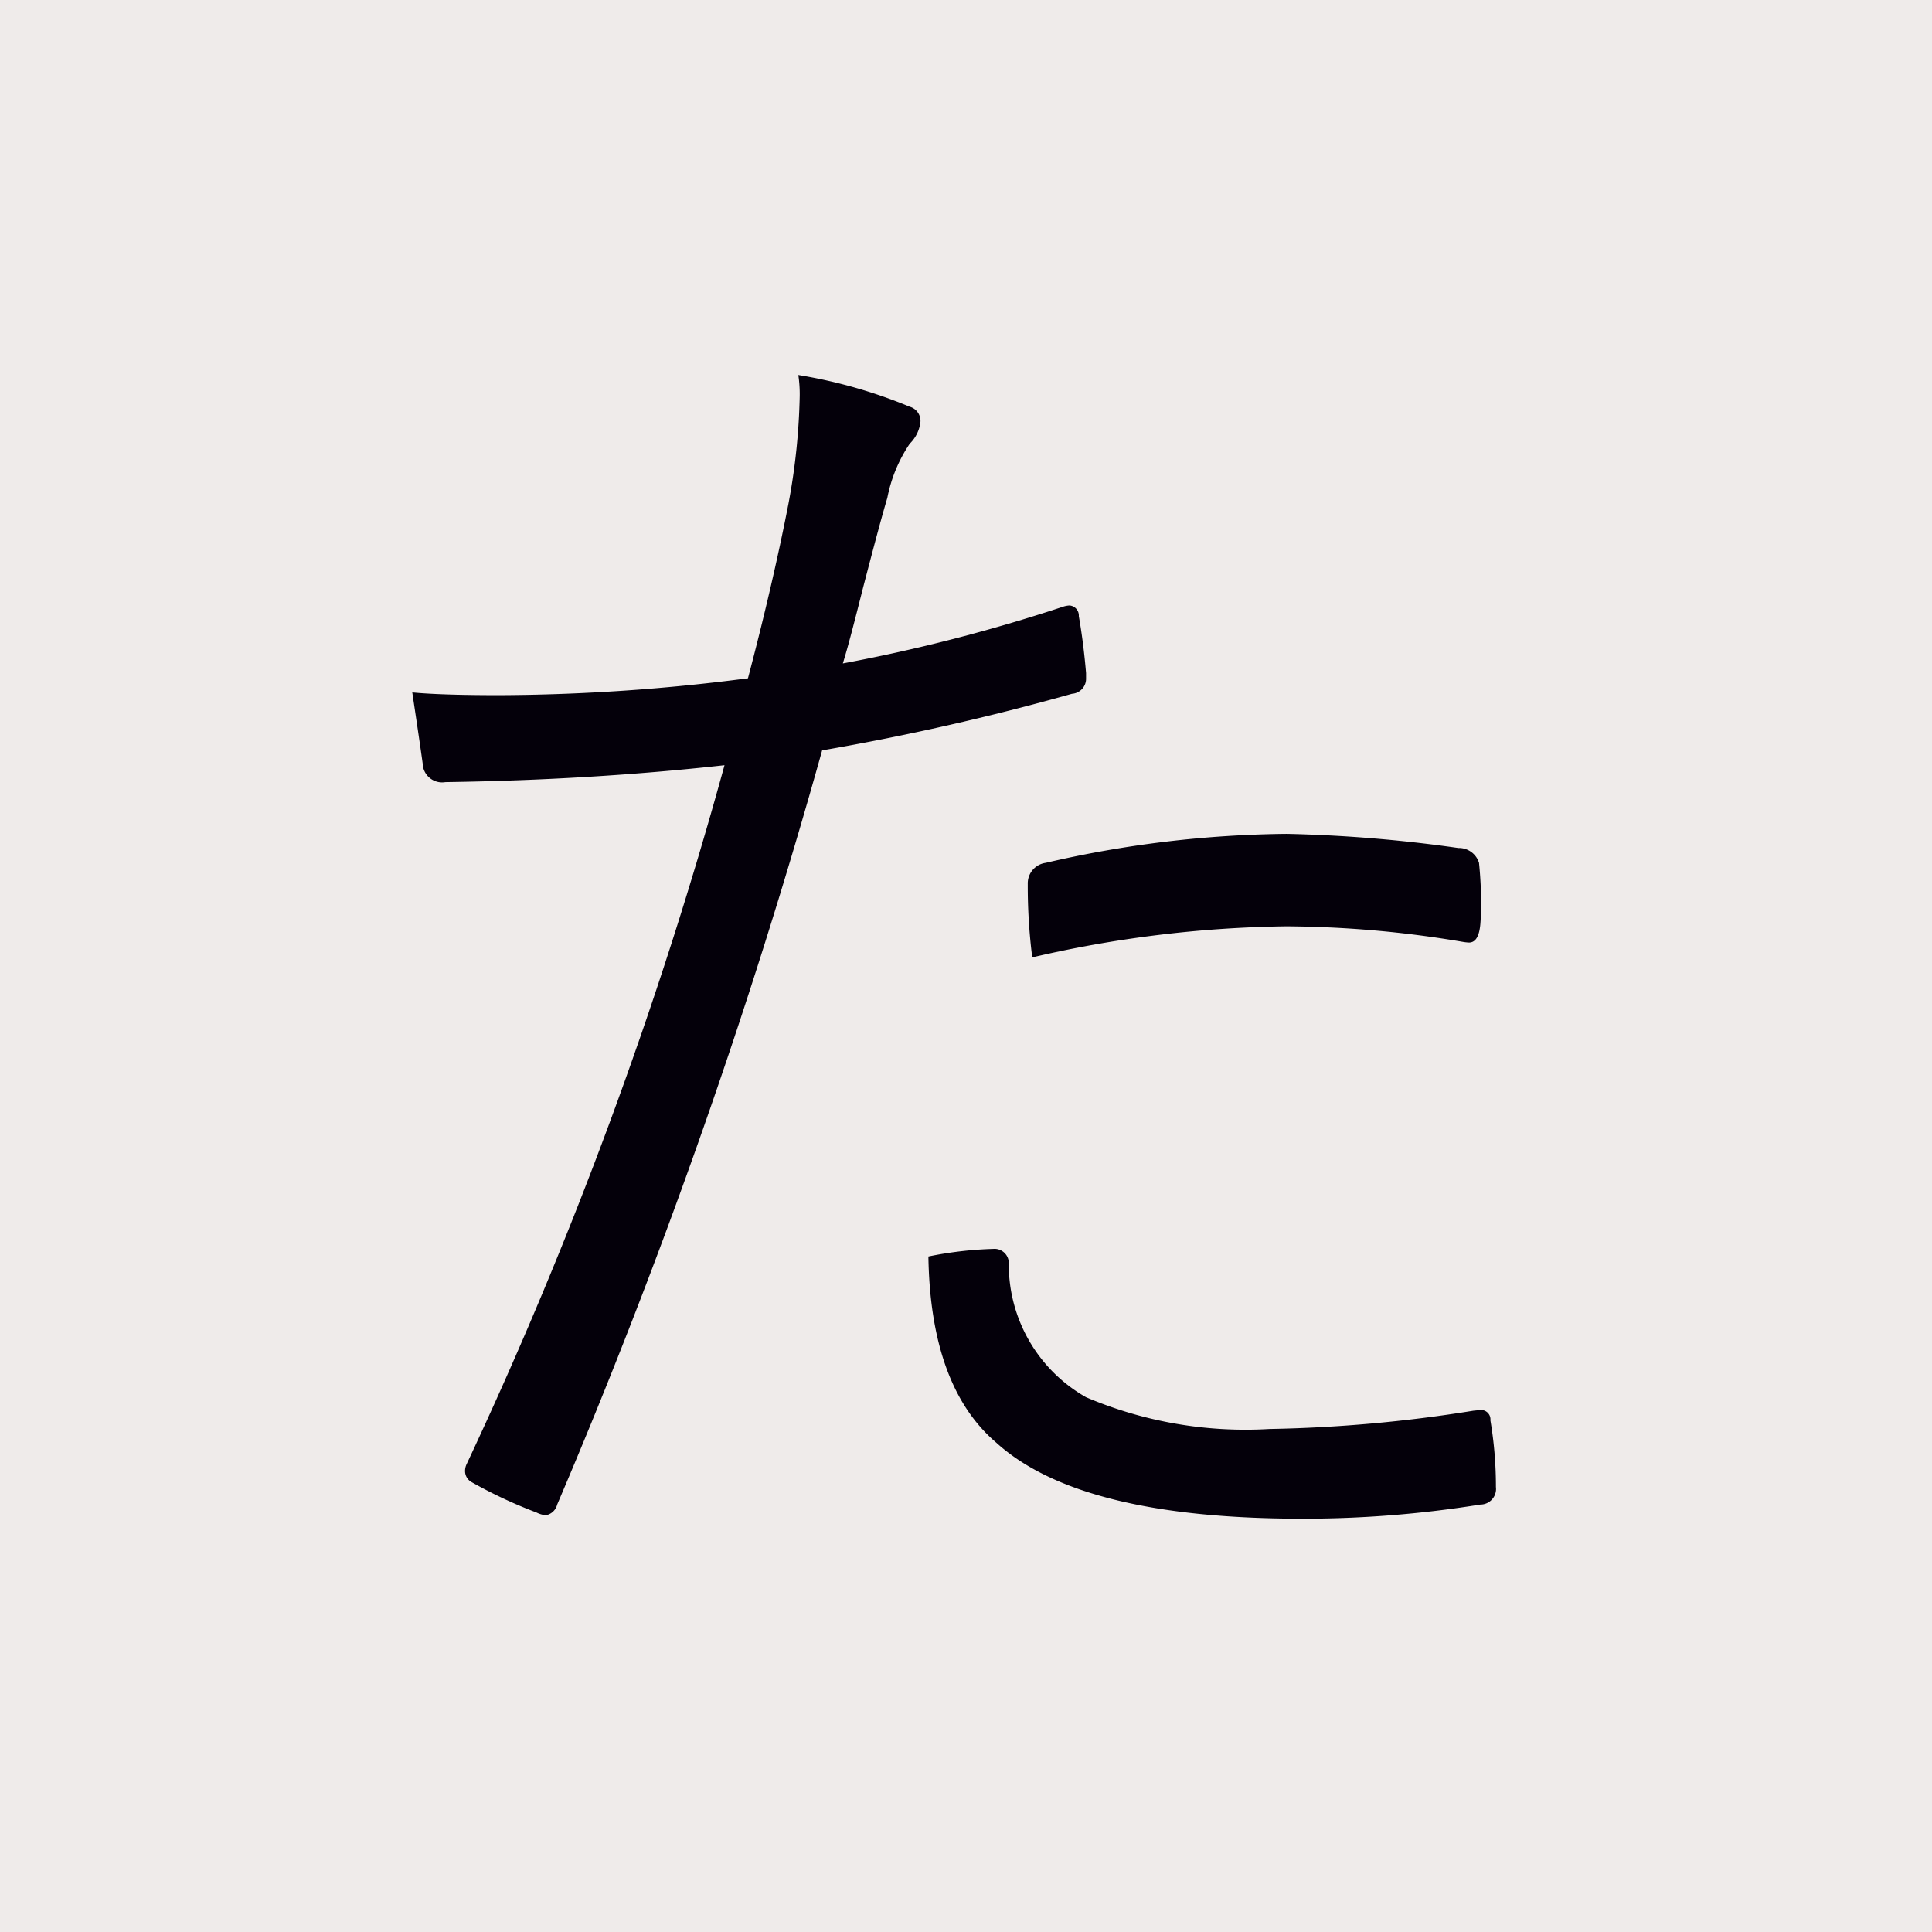 <svg id="グループ_53" data-name="グループ 53" xmlns="http://www.w3.org/2000/svg" width="56" height="56" viewBox="0 0 56 56">
<defs>
    <style>
      .cls-1 {
        fill: #efebea;
      }

      .cls-2 {
        fill: #04000a;
        fill-rule: evenodd;
      }
    </style>
  </defs>
  <rect id="マスク用" class="cls-1" width="56" height="56"/>
  <path id="た" class="cls-2" d="M1306.02,1816.02c0.3-1.15.53-2.02,0.7-2.59a4.248,4.248,0,0,1,.65-1.57,1.043,1.043,0,0,0,.31-0.64,0.426,0.426,0,0,0-.31-0.43,14.507,14.507,0,0,0-3.23-.92,3.824,3.824,0,0,1,.04.61,18.722,18.722,0,0,1-.33,3.14q-0.45,2.31-1.17,5.04a56.953,56.953,0,0,1-7.21.49c-1.17,0-2.01-.03-2.52-0.08,0.08,0.54.19,1.26,0.32,2.19a0.564,0.564,0,0,0,.64.41q4.215-.06,8.09-0.49a126.263,126.263,0,0,1-7.48,20.27,0.454,0.454,0,0,0-.04.18,0.365,0.365,0,0,0,.19.33,13.611,13.611,0,0,0,1.88.88,0.769,0.769,0,0,0,.27.08,0.416,0.416,0,0,0,.33-0.31,176.74,176.74,0,0,0,7.68-21.86,71.33,71.33,0,0,0,7.24-1.64,0.437,0.437,0,0,0,.41-0.45v-0.15q-0.075-.885-0.21-1.65a0.292,0.292,0,0,0-.27-0.31,0.711,0.711,0,0,0-.2.04,48.906,48.906,0,0,1-6.37,1.64c0.15-.48.34-1.22,0.59-2.21h0Zm3.85,24.79q2.415,2.2,8.81,2.21a32.243,32.243,0,0,0,5.23-.41,0.453,0.453,0,0,0,.45-0.51,11.511,11.511,0,0,0-.16-1.93,0.271,0.271,0,0,0-.27-0.3c-0.04,0-.11.01-0.22,0.02a41.447,41.447,0,0,1-5.91.53,11.8,11.8,0,0,1-5.32-.92,4.421,4.421,0,0,1-2.24-3.9,0.412,0.412,0,0,0-.45-0.4,10.865,10.865,0,0,0-1.88.22q0.06,3.765,1.96,5.39h0Zm8.4-14.96a31.435,31.435,0,0,1,5.13.45,1.405,1.405,0,0,0,.18.02c0.19,0,.3-0.18.33-0.55,0.01-.14.02-0.31,0.02-0.51a11.634,11.634,0,0,0-.06-1.25,0.608,0.608,0,0,0-.6-0.43,41.4,41.4,0,0,0-4.97-.41,32.092,32.092,0,0,0-6.99.84,0.6,0.6,0,0,0-.52.61,16.466,16.466,0,0,0,.13,2.13,34.312,34.312,0,0,1,7.35-.9h0Z" transform="translate(-1281 -1799)"/>
</svg>
